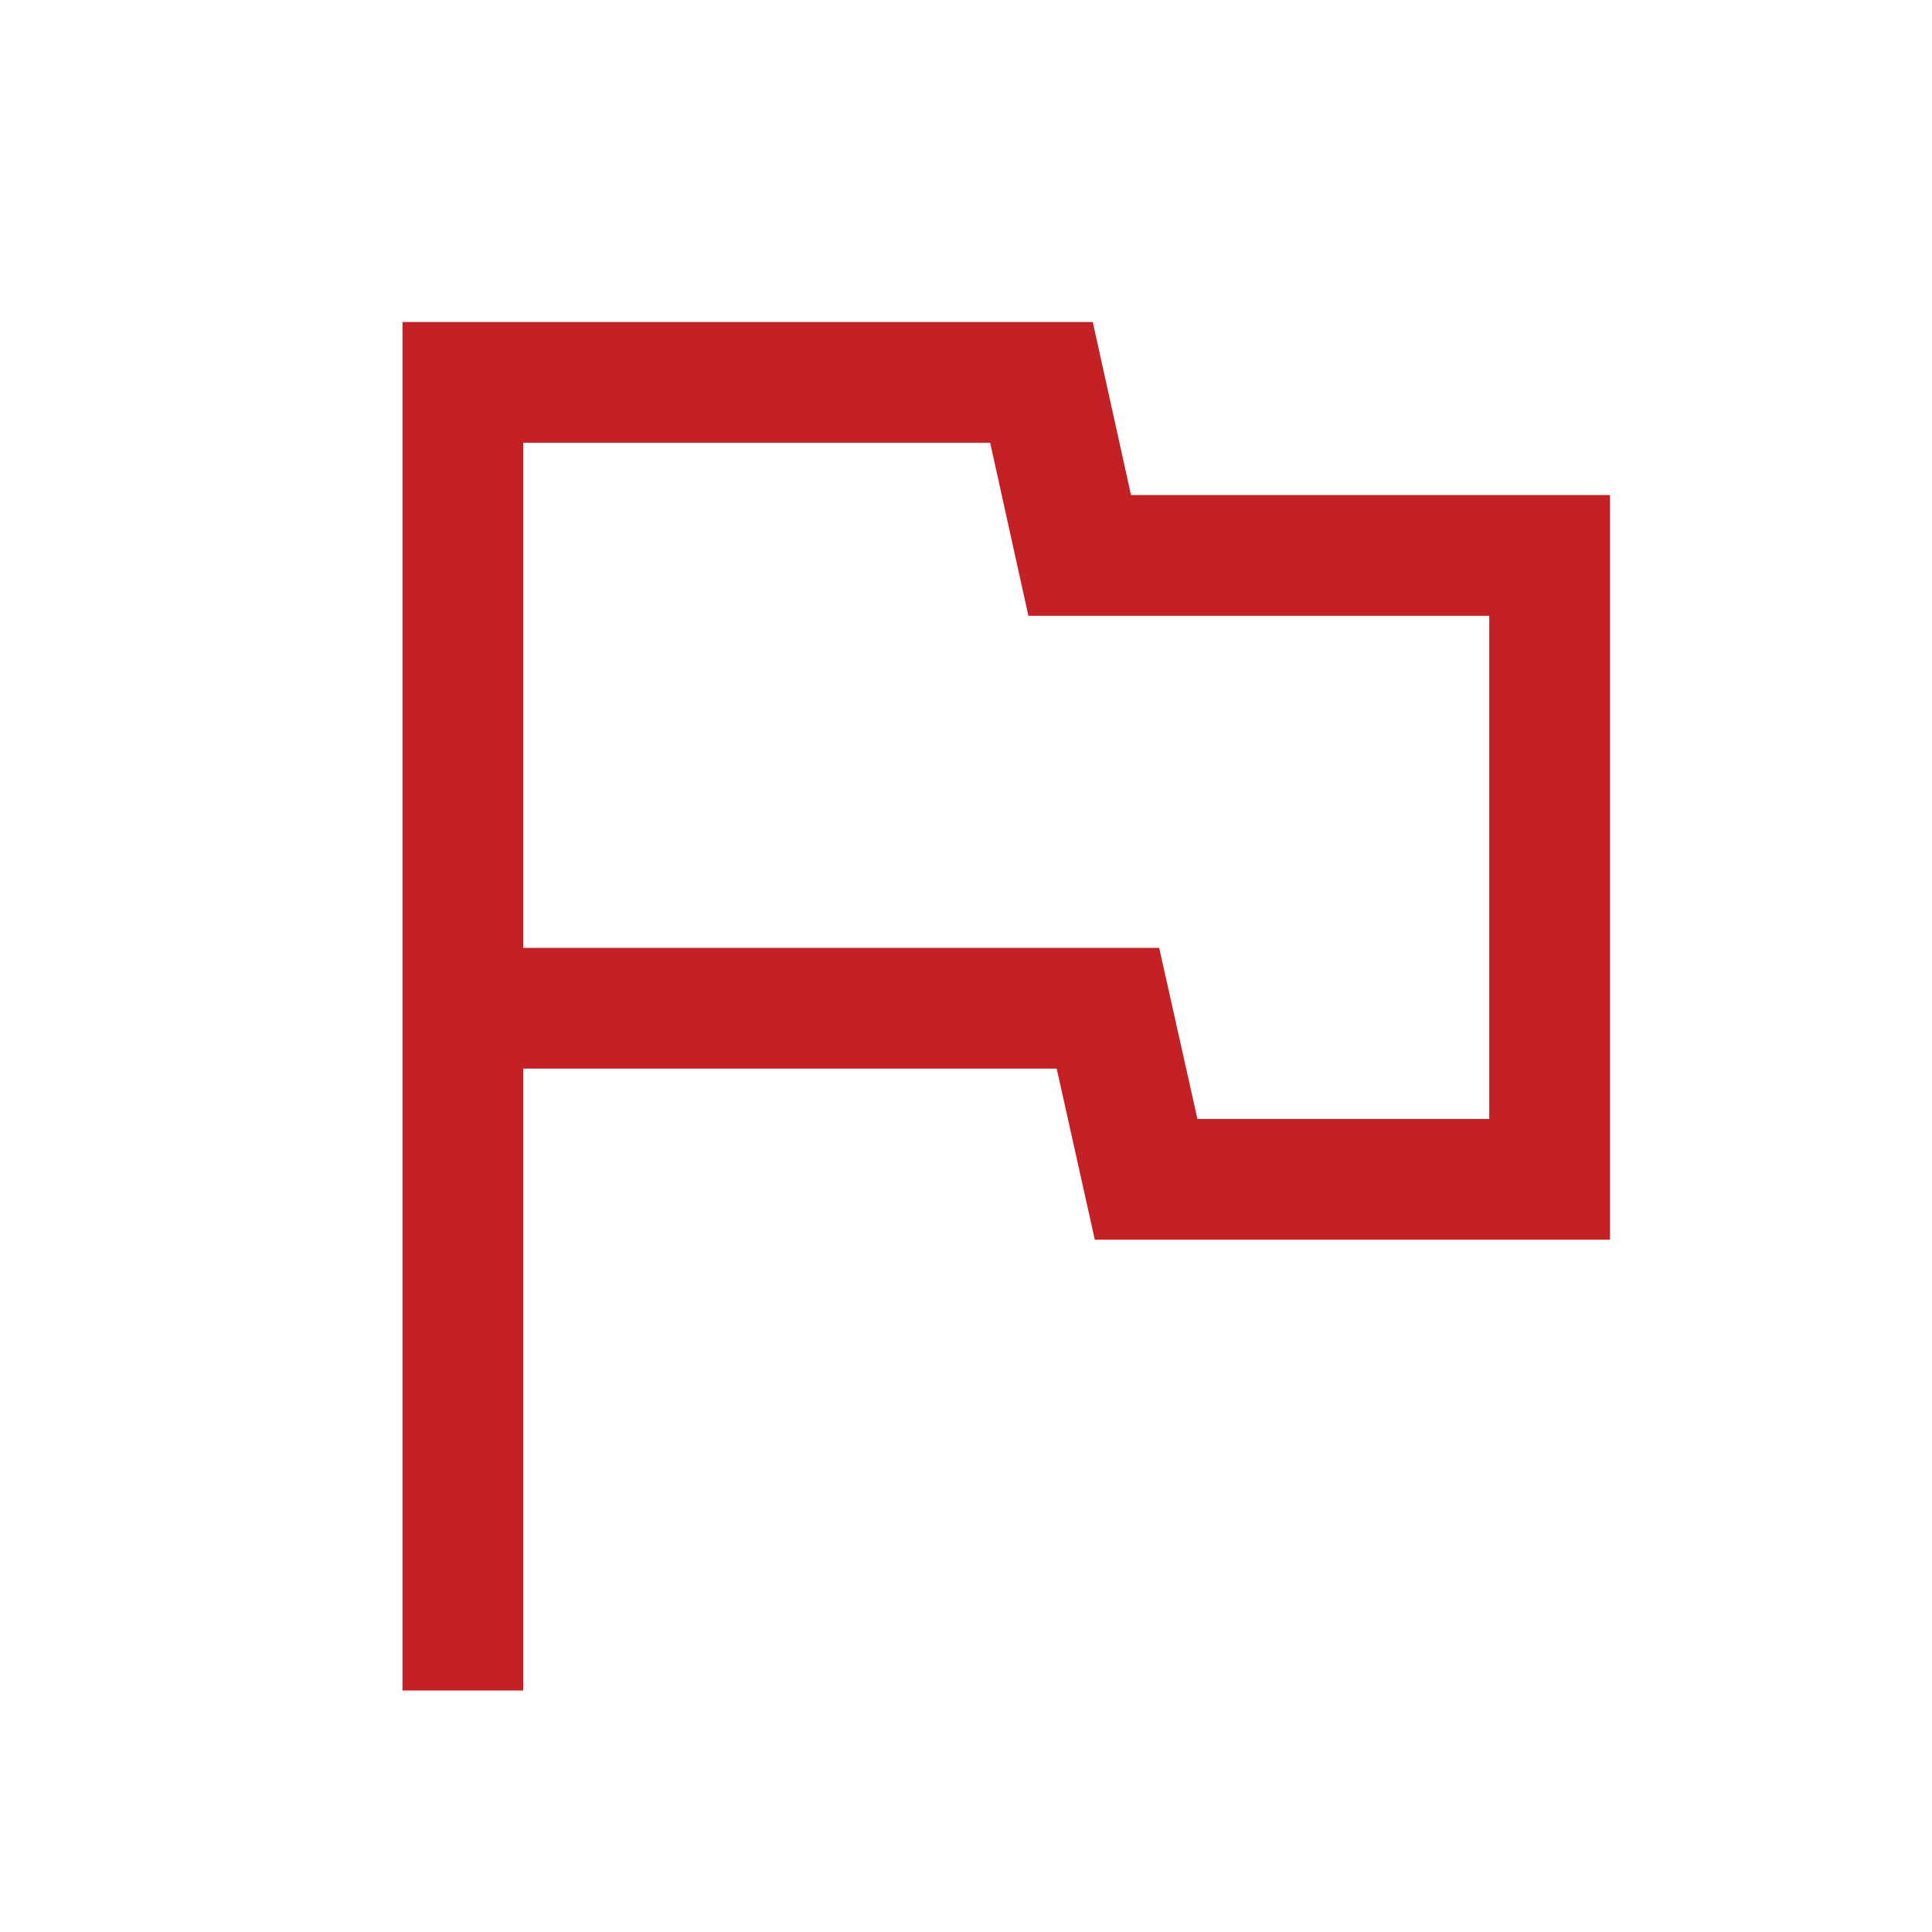 <svg xmlns="http://www.w3.org/2000/svg" height="48px" viewBox="0 -960 960 960" width="48px" fill="#C42126"><path d="M200-120v-680h343l19 86h238v370H544l-18.93-85H260v309h-60Zm300-452Zm95 168h145v-250H511l-19-86H260v251h316l19 85Z"/></svg>